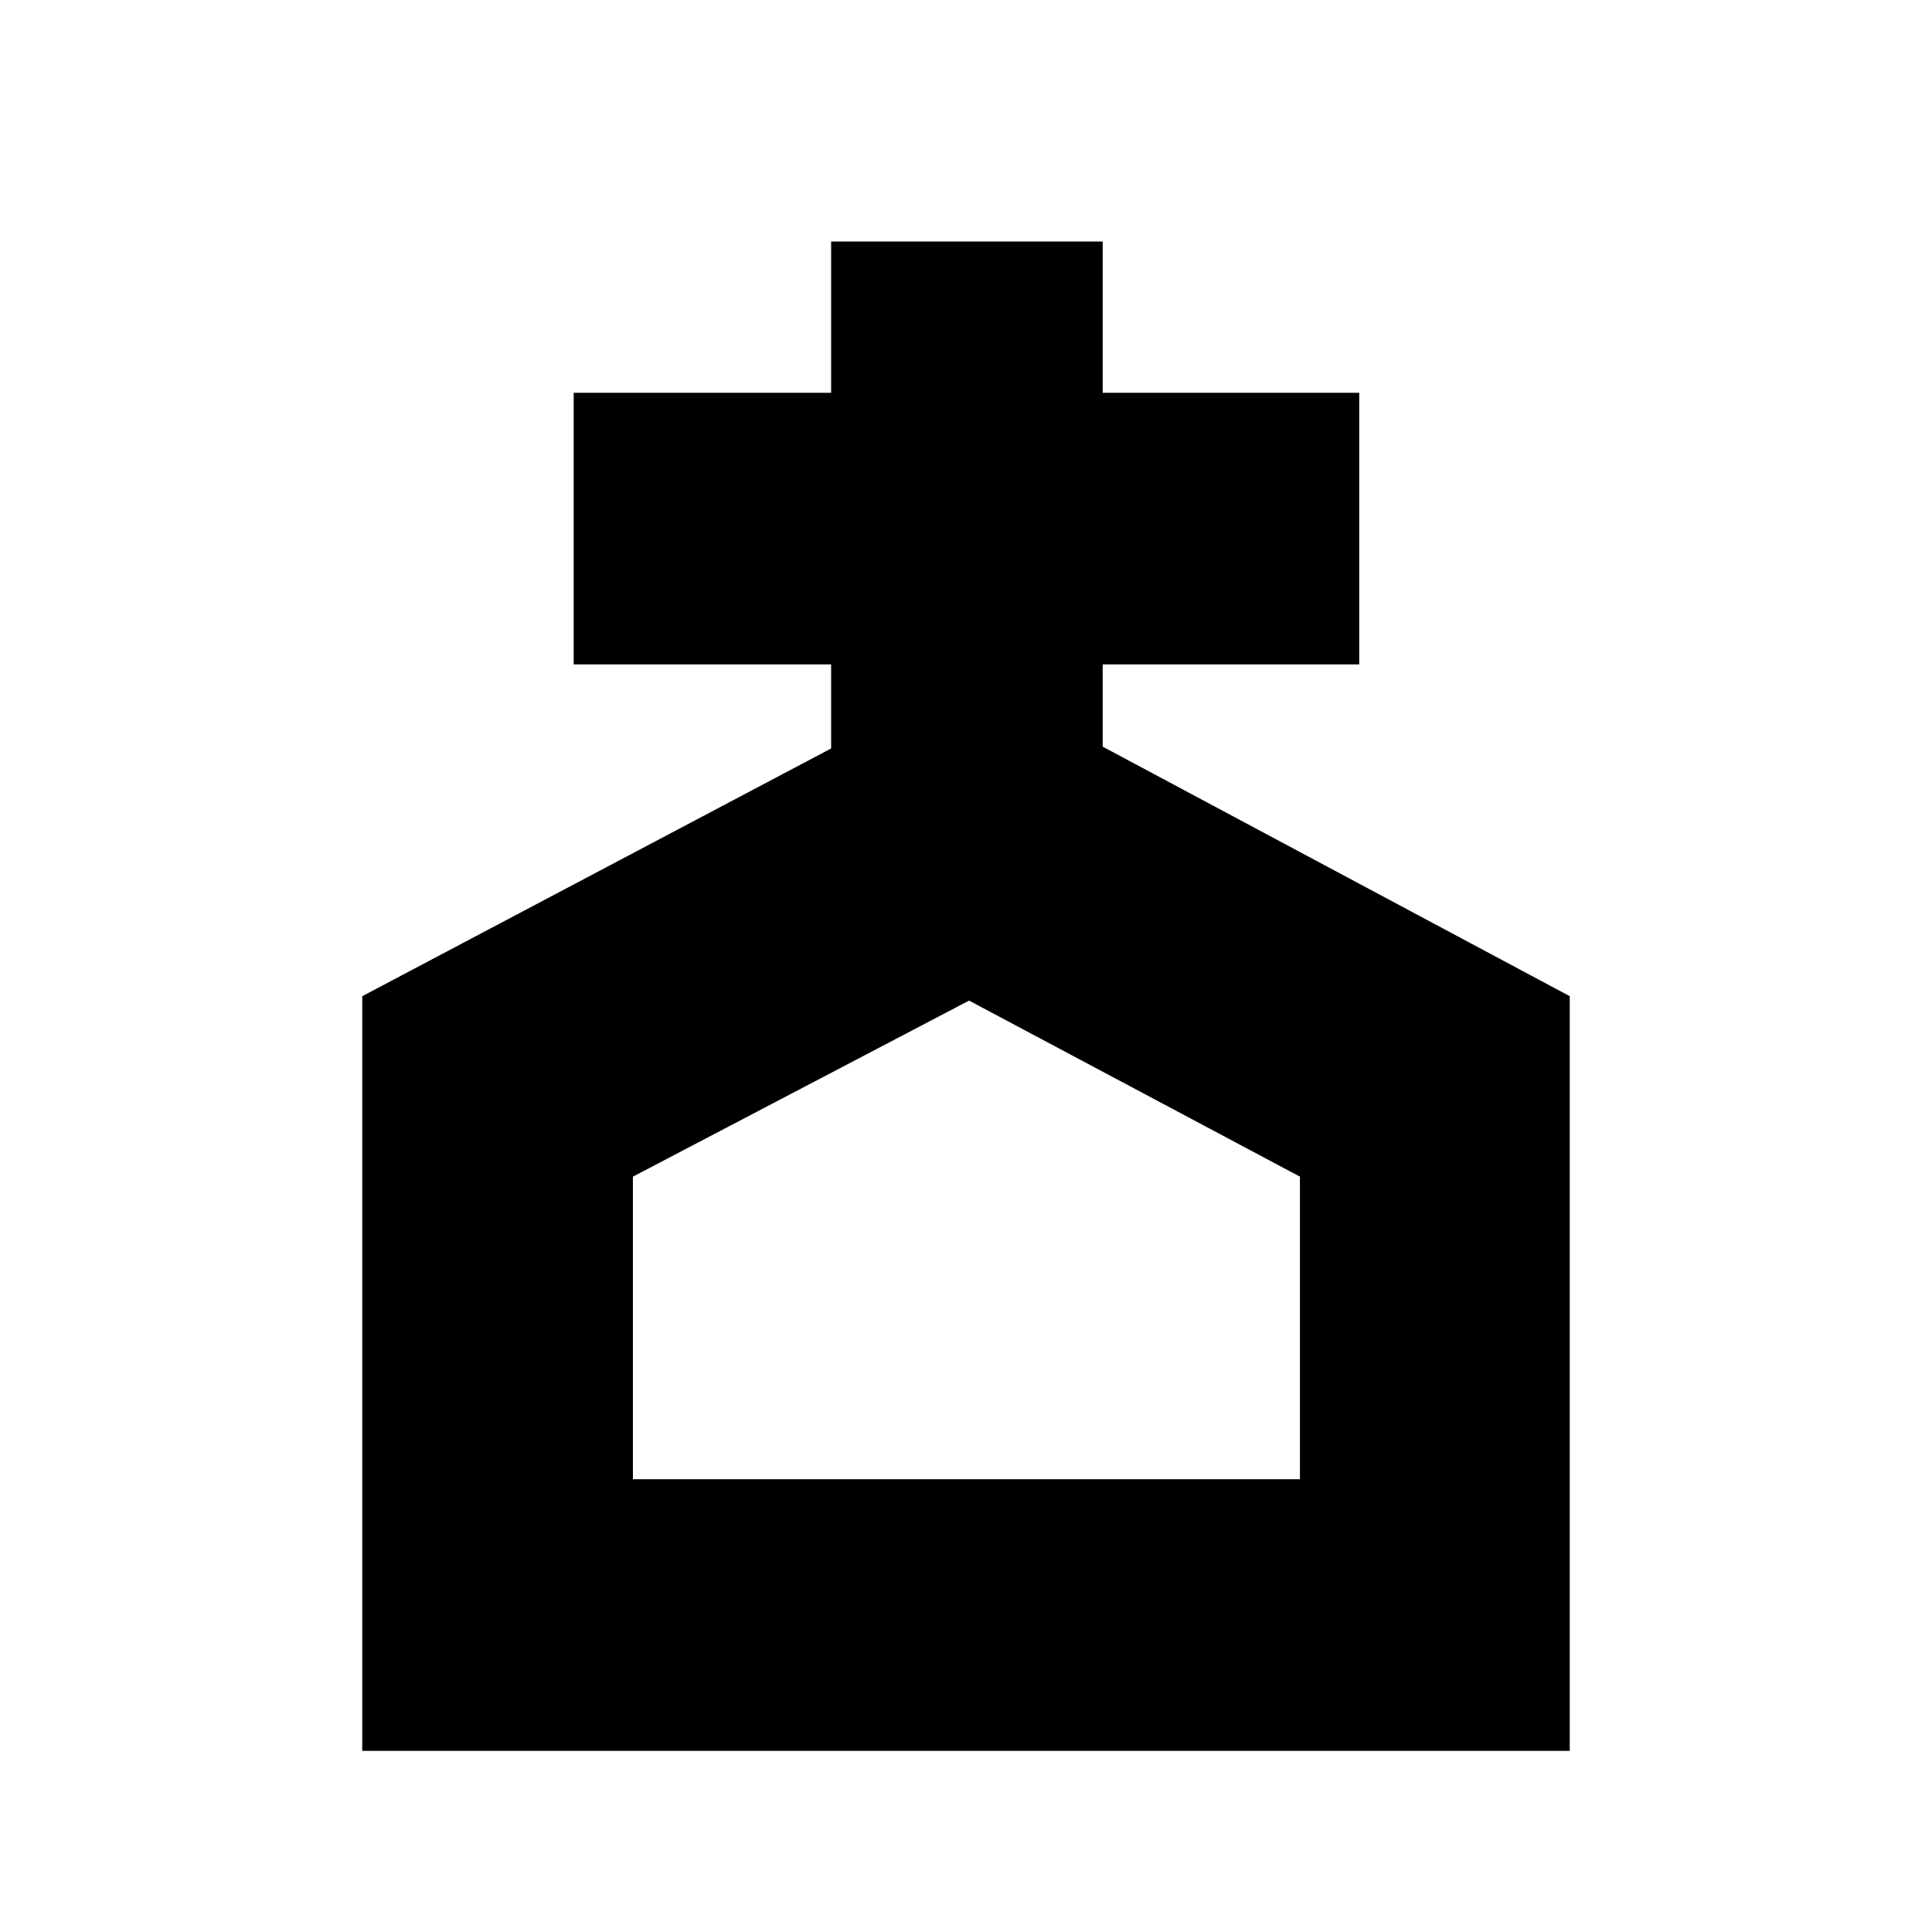 <svg width="32" height="32" viewBox="0 0 32 32" fill="none" xmlns="http://www.w3.org/2000/svg">
<path d="M18.264 11.005V12.367L26 16.5V29H6V16.5L13.766 12.397V11.005H9.502V6.506H13.766V4H18.264V6.506H22.513V11.005H18.264ZM21.531 19.489L16.051 16.573L10.483 19.489V24.501H21.531V19.489Z" fill="black"/>
</svg>
